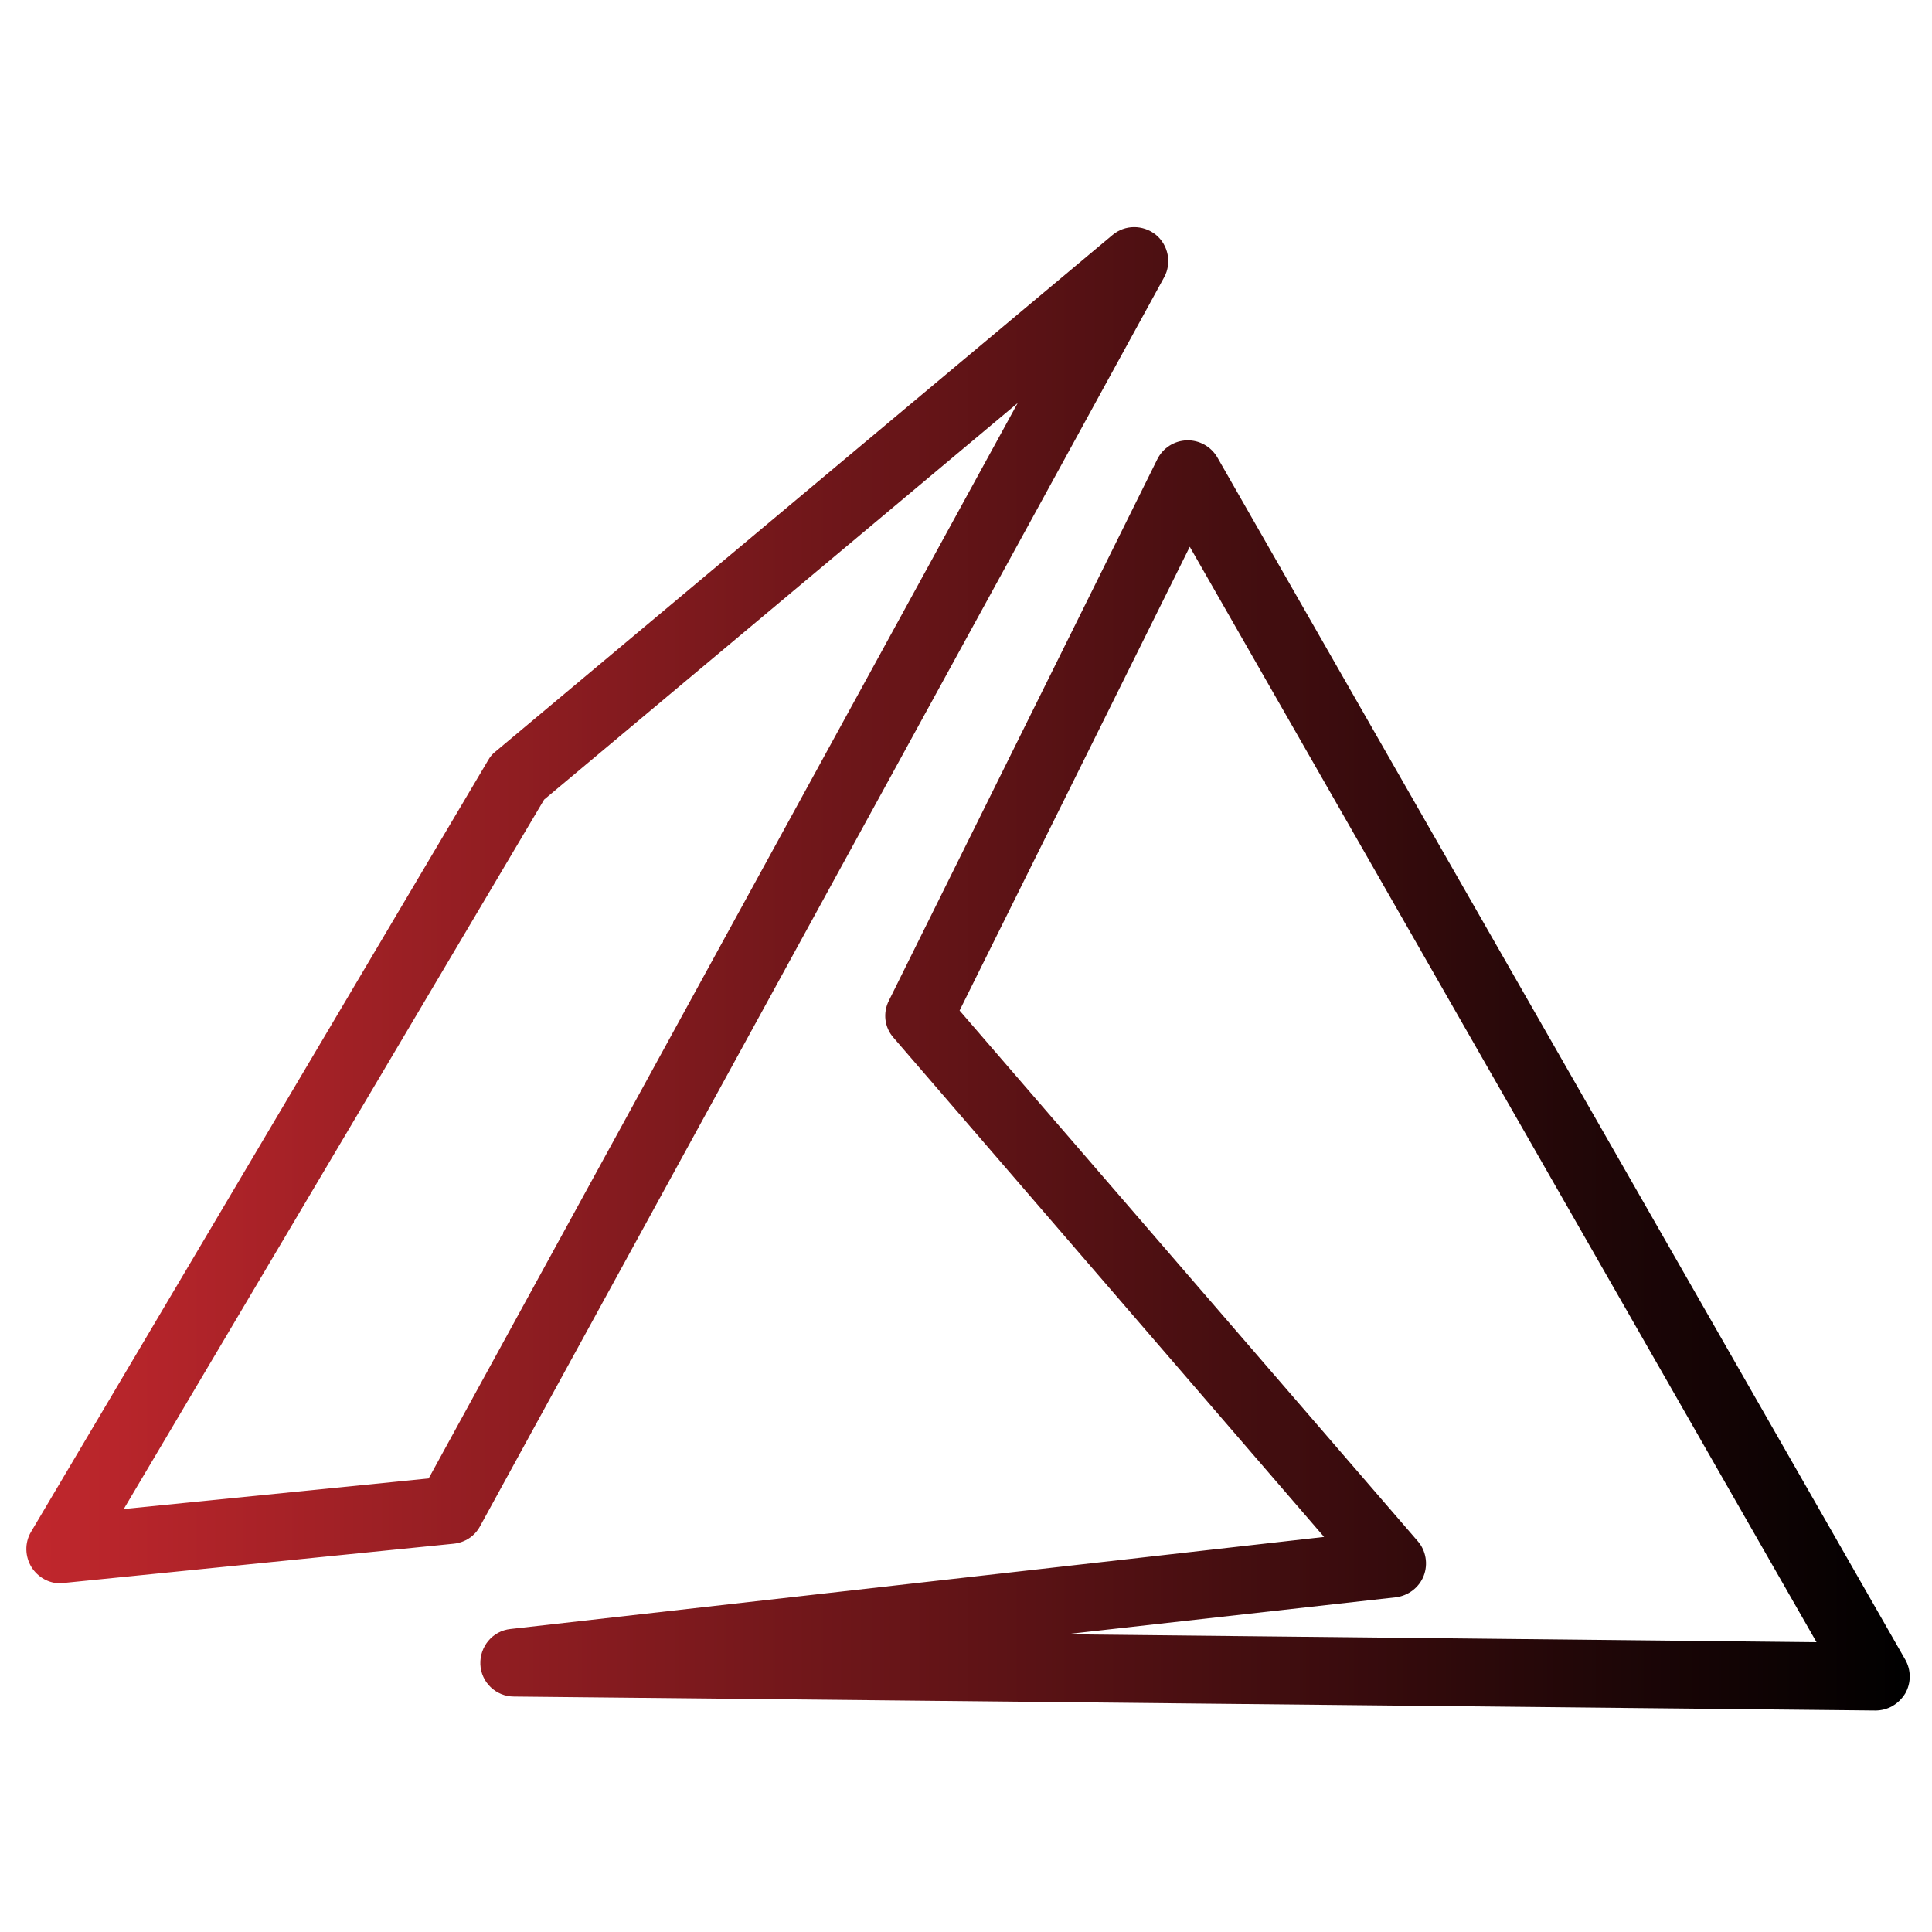 <?xml version="1.0" encoding="utf-8"?>
<!-- Generator: Adobe Illustrator 25.0.1, SVG Export Plug-In . SVG Version: 6.00 Build 0)  -->
<svg version="1.1" id="_x33_0" xmlns="http://www.w3.org/2000/svg" xmlns:xlink="http://www.w3.org/1999/xlink" x="0px" y="0px"
	 viewBox="0 0 512 512" style="enable-background:new 0 0 512 512;" xml:space="preserve">
<style type="text/css">
	.st0{fill:url(#SVGID_1_);}
</style>
<linearGradient id="SVGID_1_" gradientUnits="userSpaceOnUse" x1="7" y1="256.776" x2="506" y2="256.776">
	<stop  offset="0" style="stop-color:#C1272D"/>
	<stop  offset="1" style="stop-color:#000000"/>
</linearGradient>
<path class="st0" d="M497,453.3C497,453.3,496.9,453.3,497,453.3l-360.8-3.7c-4.8,0-8.7-3.8-8.9-8.5s3.2-8.9,8-9.4l215.6-24.4
	L236.8,275c-2.4-2.7-2.9-6.6-1.2-9.9l71.1-143.4c1.5-3,4.5-4.9,7.8-5c3.3-0.1,6.4,1.6,8.1,4.5l182.3,318.6c1.6,2.8,1.6,6.2,0,9
	C503.1,451.7,500.2,453.3,497,453.3z M282.4,433.1l199,2.1L315.3,144.9l-61,122.9l121.4,140.6c2.2,2.5,2.8,6.1,1.6,9.2
	c-1.2,3.1-4.1,5.3-7.4,5.7L282.4,433.1z M16,419.6c-3.1,0-5.9-1.6-7.6-4.2c-1.8-2.9-1.9-6.5-0.2-9.4l121.2-204.6
	c0.5-0.9,1.2-1.7,2-2.3L294.8,62.3c3.3-2.8,8.1-2.8,11.5-0.1c3.3,2.7,4.3,7.5,2.2,11.3l-181.3,331c-1.4,2.6-4,4.3-7,4.6L16.9,419.5
	C16.6,419.5,16.3,419.6,16,419.6z M144.2,211.9l-111.4,188l80.8-8.1l156.1-285L144.2,211.9z"/>
</svg>
